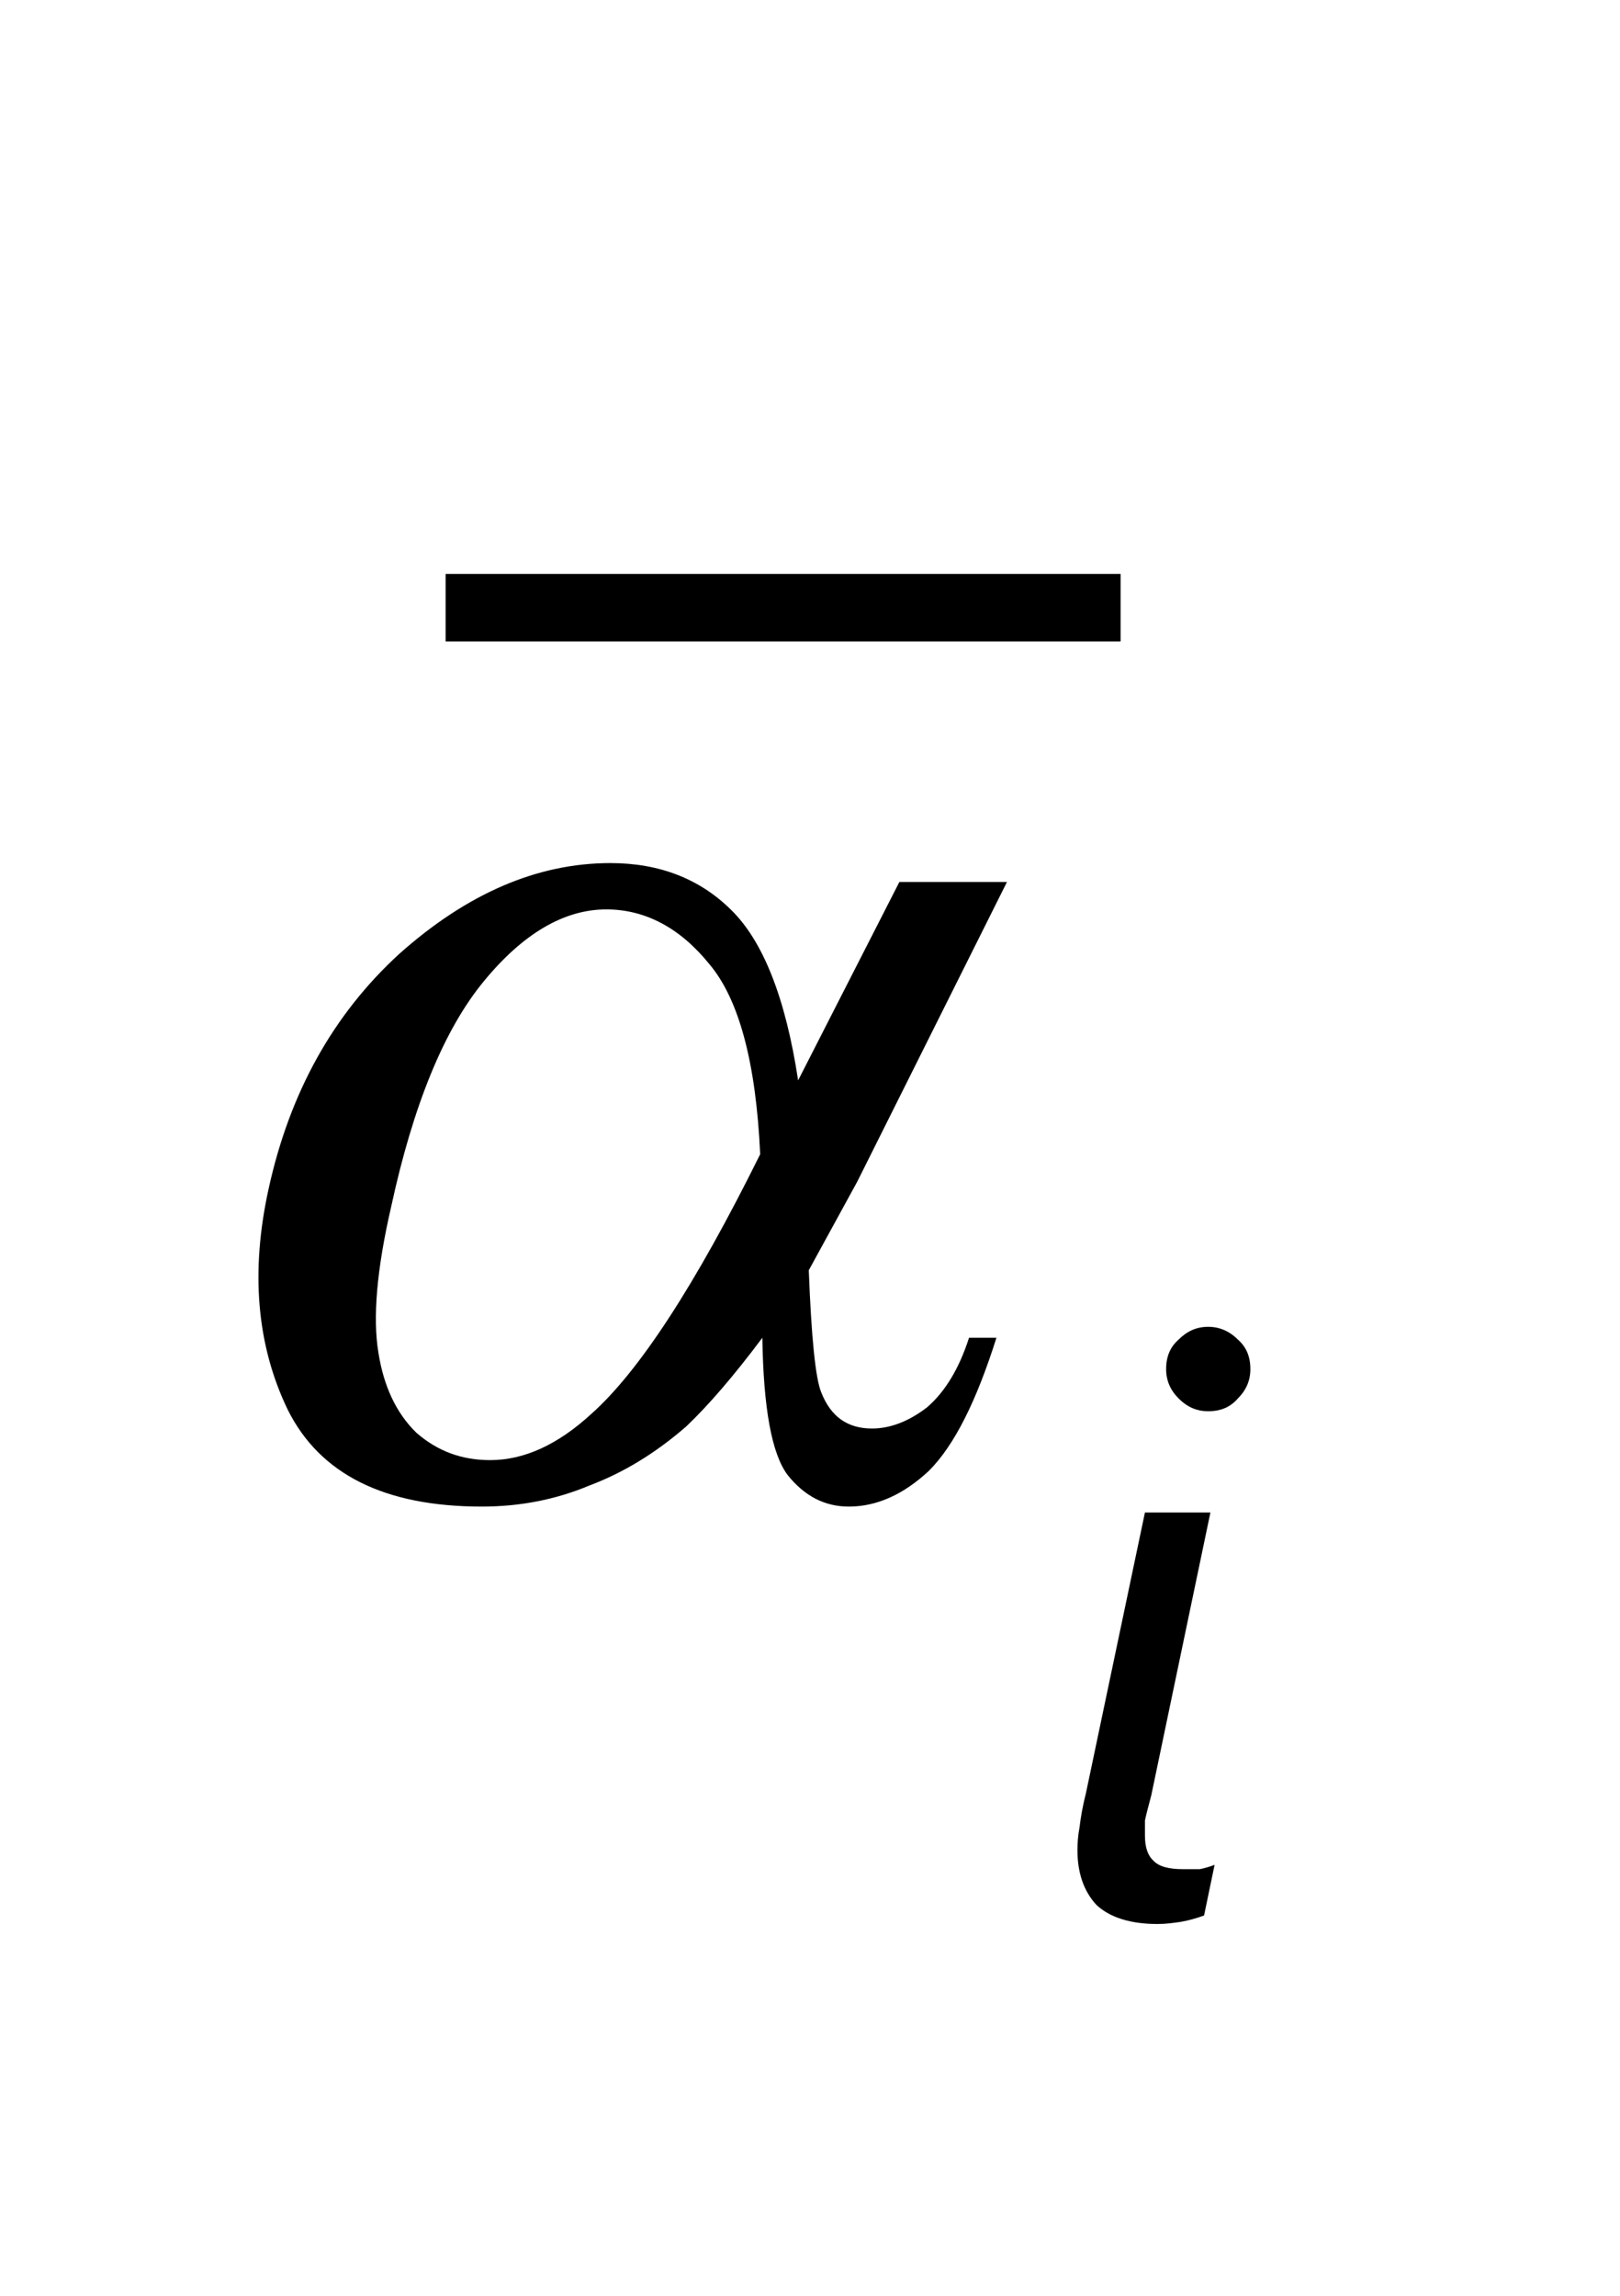 <?xml version="1.0" encoding="UTF-8"?>
<svg xmlns="http://www.w3.org/2000/svg" xmlns:xlink="http://www.w3.org/1999/xlink" width="12pt" height="17pt" viewBox="0 0 12 17" version="1.1">
<defs>
<g>
<symbol overflow="visible" id="glyph0-0">
<path style="stroke:none;" d="M 0.5 0 L 1.875 -6.25 L 6.875 -6.25 L 5.5 0 Z M 0.688 -0.156 L 5.375 -0.156 L 6.688 -6.094 L 2 -6.094 Z M 0.688 -0.156 "/>
</symbol>
<symbol overflow="visible" id="glyph0-1">
<path style="stroke:none;" d="M 5.562 -4.469 L 6.359 -4.469 L 5.25 -2.25 C 5.176 -2.113 5.055 -1.895 4.891 -1.594 C 4.91 -1.094 4.941 -0.789 4.984 -0.688 C 5.055 -0.508 5.18 -0.422 5.359 -0.422 C 5.492 -0.422 5.629 -0.473 5.766 -0.578 C 5.898 -0.691 6.004 -0.863 6.078 -1.094 L 6.281 -1.094 C 6.133 -0.625 5.969 -0.297 5.781 -0.109 C 5.594 0.066 5.395 0.156 5.188 0.156 C 5.008 0.156 4.859 0.078 4.734 -0.078 C 4.617 -0.234 4.555 -0.57 4.547 -1.094 C 4.336 -0.812 4.148 -0.594 3.984 -0.438 C 3.754 -0.238 3.516 -0.094 3.266 0 C 3.023 0.102 2.758 0.156 2.469 0.156 C 1.75 0.156 1.27 -0.082 1.031 -0.562 C 0.801 -1.039 0.754 -1.586 0.891 -2.203 C 1.047 -2.91 1.367 -3.488 1.859 -3.938 C 2.359 -4.383 2.879 -4.609 3.422 -4.609 C 3.785 -4.609 4.082 -4.492 4.312 -4.266 C 4.551 -4.035 4.719 -3.613 4.812 -3 Z M 4.531 -2.453 C 4.5 -3.129 4.375 -3.598 4.156 -3.859 C 3.938 -4.129 3.68 -4.266 3.391 -4.266 C 3.078 -4.266 2.773 -4.086 2.484 -3.734 C 2.191 -3.379 1.961 -2.82 1.797 -2.062 C 1.691 -1.602 1.66 -1.242 1.703 -0.984 C 1.742 -0.734 1.836 -0.535 1.984 -0.391 C 2.141 -0.254 2.32 -0.188 2.531 -0.188 C 2.781 -0.188 3.031 -0.301 3.281 -0.531 C 3.633 -0.844 4.051 -1.484 4.531 -2.453 Z M 4.531 -2.453 "/>
</symbol>
<symbol overflow="visible" id="glyph1-0">
<path style="stroke:none;" d="M 0.484 0 L 0.484 -4.094 L 3.391 -4.094 L 3.391 0 Z M 0.922 -0.438 L 2.953 -0.438 L 2.953 -3.656 L 0.922 -3.656 Z M 0.922 -0.438 "/>
</symbol>
<symbol overflow="visible" id="glyph1-1">
<path style="stroke:none;" d="M 1.219 -0.016 C 1.164 0.004 1.109 0.02 1.047 0.031 C 0.992 0.039 0.938 0.047 0.875 0.047 C 0.676 0.047 0.523 0 0.422 -0.094 C 0.328 -0.195 0.281 -0.332 0.281 -0.5 C 0.281 -0.551 0.285 -0.609 0.297 -0.672 C 0.305 -0.742 0.32 -0.828 0.344 -0.922 L 0.781 -3 L 1.266 -3 L 0.828 -0.906 C 0.805 -0.82 0.789 -0.758 0.781 -0.719 C 0.781 -0.676 0.781 -0.641 0.781 -0.609 C 0.781 -0.523 0.801 -0.461 0.844 -0.422 C 0.883 -0.379 0.957 -0.359 1.062 -0.359 C 1.102 -0.359 1.145 -0.359 1.188 -0.359 C 1.227 -0.367 1.266 -0.379 1.297 -0.391 Z M 1.562 -4.062 C 1.562 -3.977 1.531 -3.906 1.469 -3.844 C 1.414 -3.781 1.344 -3.75 1.25 -3.75 C 1.164 -3.75 1.094 -3.781 1.031 -3.844 C 0.969 -3.906 0.938 -3.977 0.938 -4.062 C 0.938 -4.156 0.969 -4.227 1.031 -4.281 C 1.094 -4.344 1.164 -4.375 1.25 -4.375 C 1.332 -4.375 1.406 -4.344 1.469 -4.281 C 1.531 -4.227 1.562 -4.156 1.562 -4.062 Z M 1.562 -4.062 "/>
</symbol>
</g>
</defs>
<g id="surface1">
<path style="fill:none;stroke-width:5;stroke-linecap:butt;stroke-linejoin:miter;stroke:rgb(0%,0%,0%);stroke-opacity:1;stroke-miterlimit:10;" d="M 33.008 125 L 83.008 125 " transform="matrix(0.1,0,0,-0.1,0,17)"/>
<g style="fill:rgb(0%,0%,0%);fill-opacity:1;">
  <use xlink:href="#glyph0-1" x="1.1" y="11"/>
</g>
<g style="fill:rgb(0%,0%,0%);fill-opacity:1;">
  <use xlink:href="#glyph1-1" x="7.7" y="14.2"/>
</g>
</g>
</svg>
